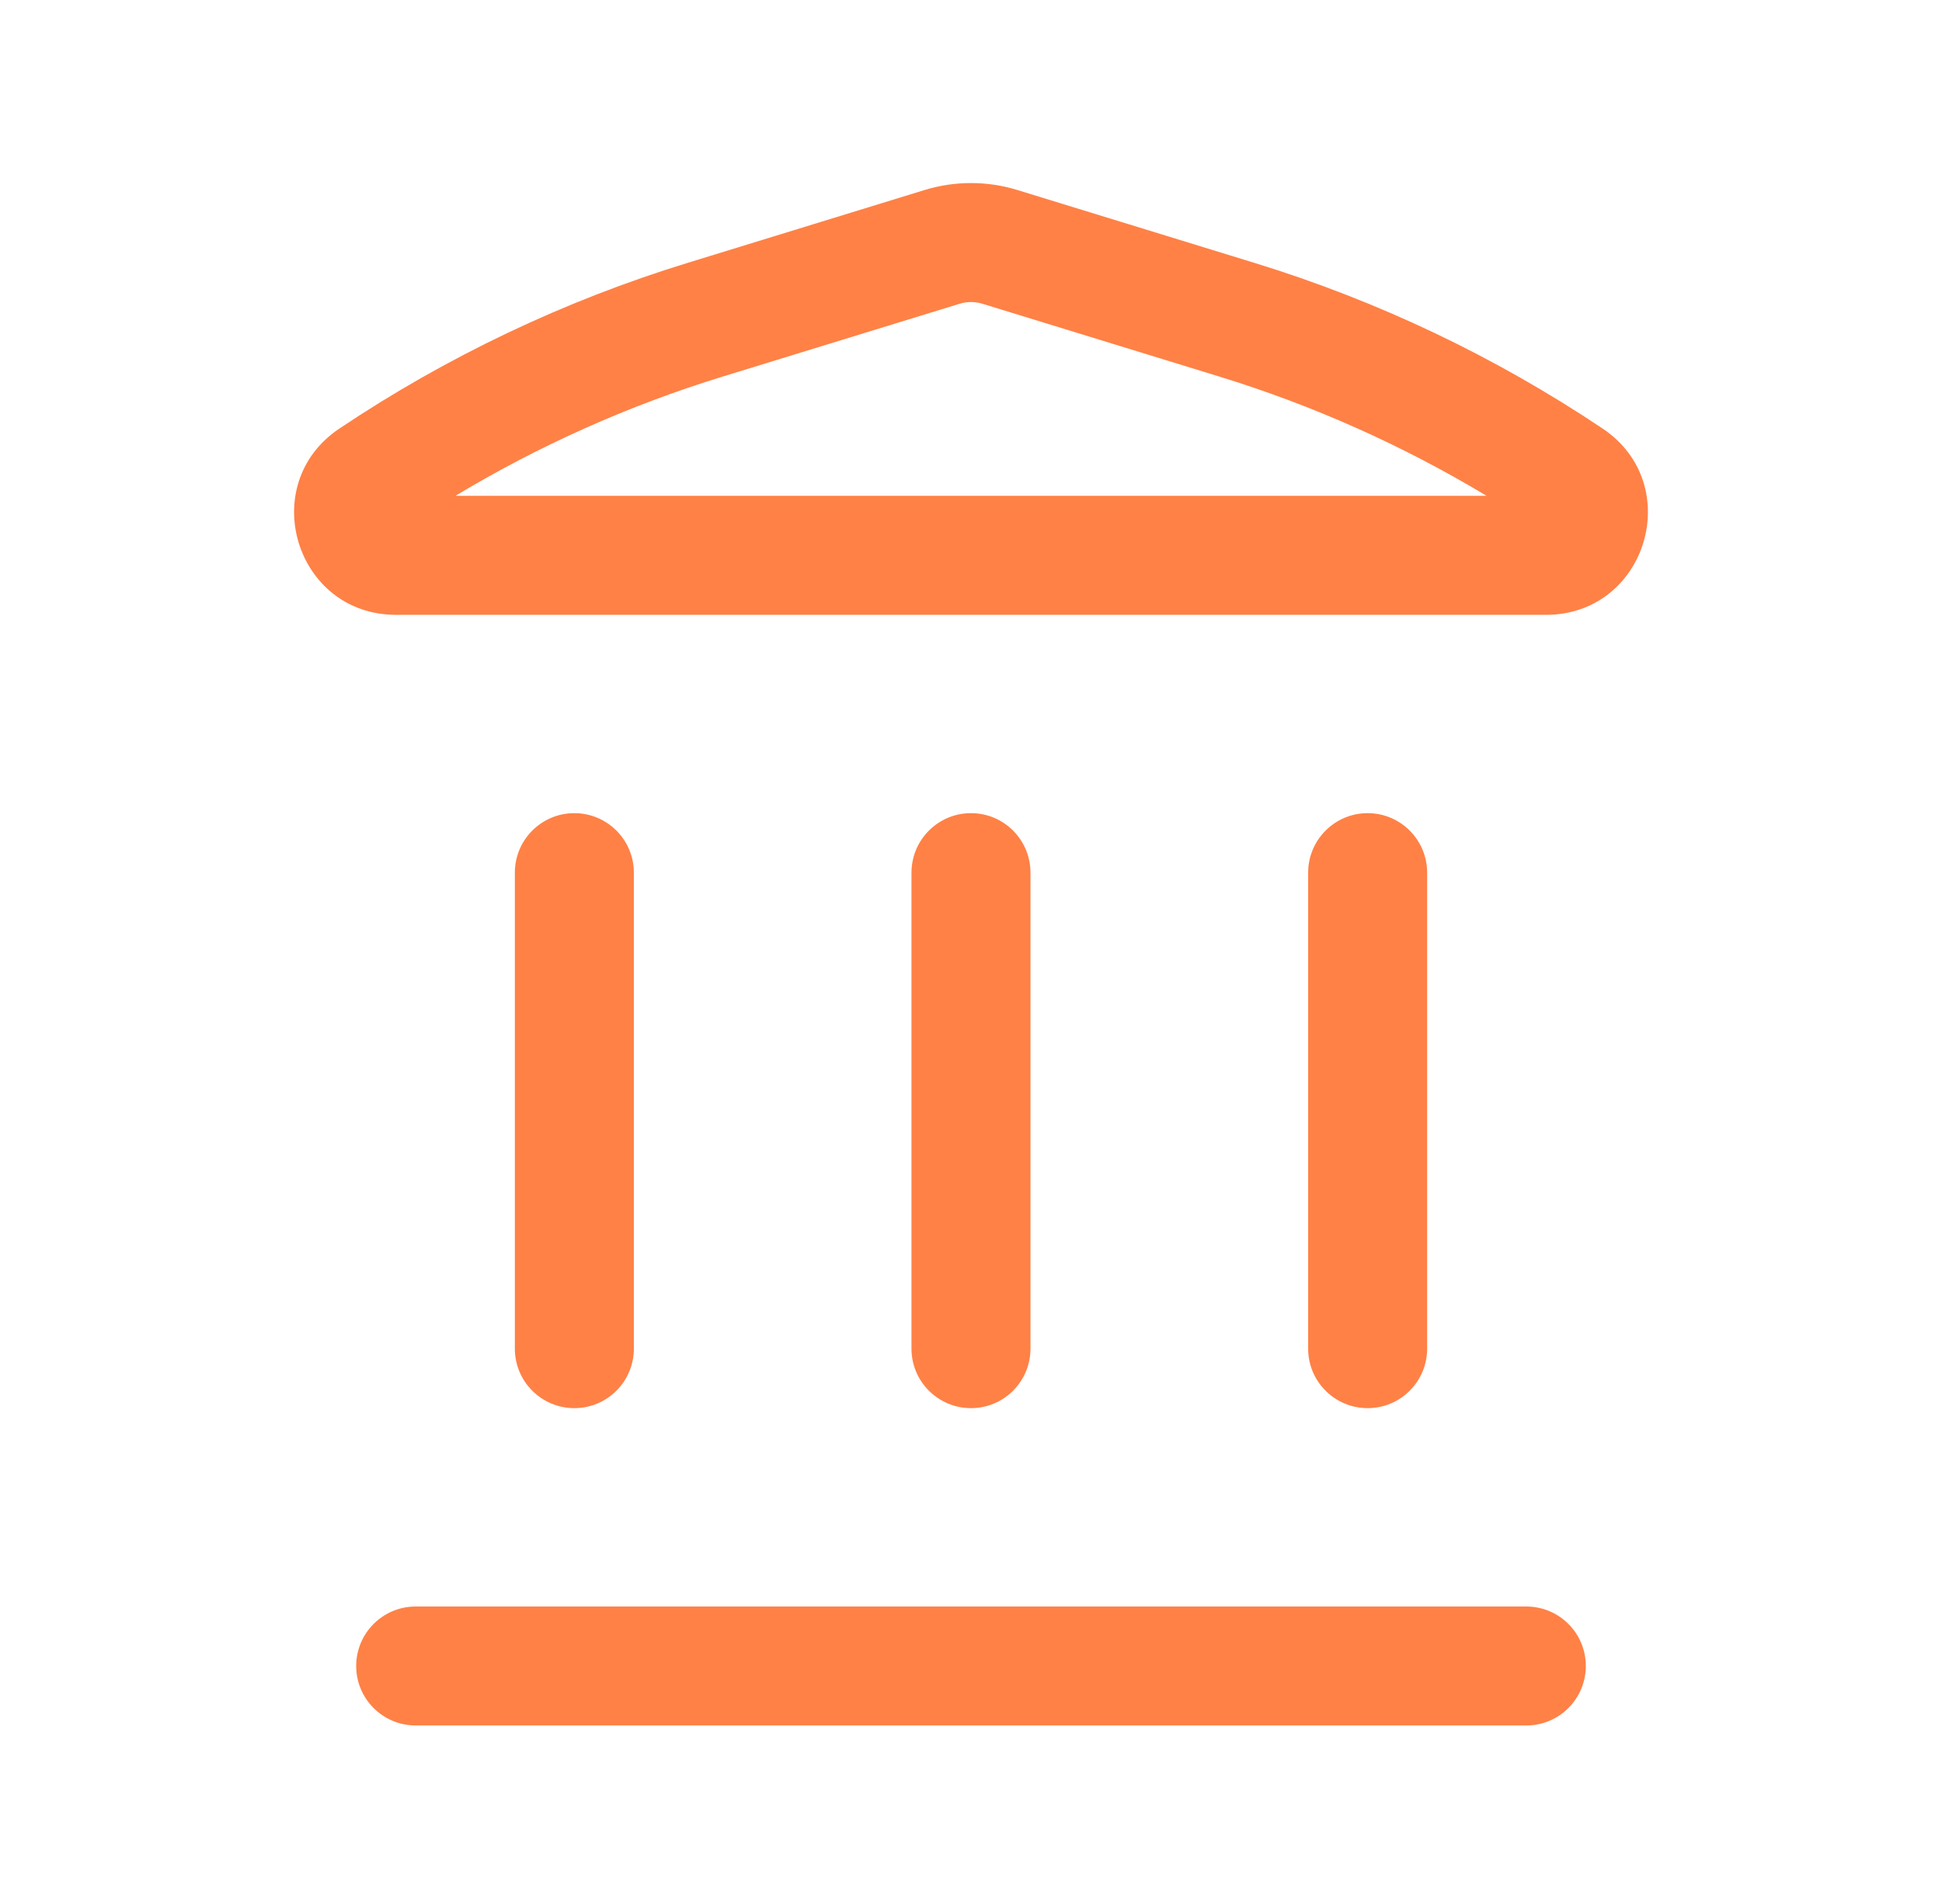 <?xml version="1.0" encoding="UTF-8"?> <svg xmlns="http://www.w3.org/2000/svg" width="51" height="50" viewBox="0 0 51 50" fill="none"> <path fill-rule="evenodd" clip-rule="evenodd" d="M24.281 4.99C25.075 4.746 25.924 4.746 26.718 4.99L32.939 6.902C36.184 7.899 39.266 9.365 42.087 11.254C44.281 12.723 43.241 16.146 40.6 16.146H10.4C7.759 16.146 6.719 12.723 8.913 11.254C11.734 9.365 14.816 7.899 18.061 6.902L24.281 4.99ZM25.8 7.977C25.605 7.917 25.395 7.917 25.2 7.977L18.979 9.889C16.519 10.645 14.162 11.697 11.96 13.021H39.04C36.838 11.697 34.481 10.645 32.021 9.889L25.8 7.977Z" fill="#FF8146"></path> <path d="M9.354 43.75C9.354 42.887 10.054 42.188 10.917 42.188H40.083C40.946 42.188 41.646 42.887 41.646 43.75C41.646 44.613 40.946 45.312 40.083 45.312H10.917C10.054 45.312 9.354 44.613 9.354 43.75Z" fill="#FF8146"></path> <path d="M13.521 35.417C13.521 36.28 14.22 36.979 15.083 36.979C15.946 36.979 16.646 36.28 16.646 35.417L16.646 22.917C16.646 22.054 15.946 21.354 15.083 21.354C14.22 21.354 13.521 22.054 13.521 22.917L13.521 35.417Z" fill="#FF8146"></path> <path d="M25.5 36.979C24.637 36.979 23.937 36.28 23.937 35.417L23.937 22.917C23.937 22.054 24.637 21.354 25.5 21.354C26.363 21.354 27.062 22.054 27.062 22.917V35.417C27.062 36.28 26.363 36.979 25.5 36.979Z" fill="#FF8146"></path> <path d="M34.354 35.417C34.354 36.28 35.054 36.979 35.917 36.979C36.779 36.979 37.479 36.28 37.479 35.417V22.917C37.479 22.054 36.779 21.354 35.917 21.354C35.054 21.354 34.354 22.054 34.354 22.917V35.417Z" fill="#FF8146"></path> </svg> 
